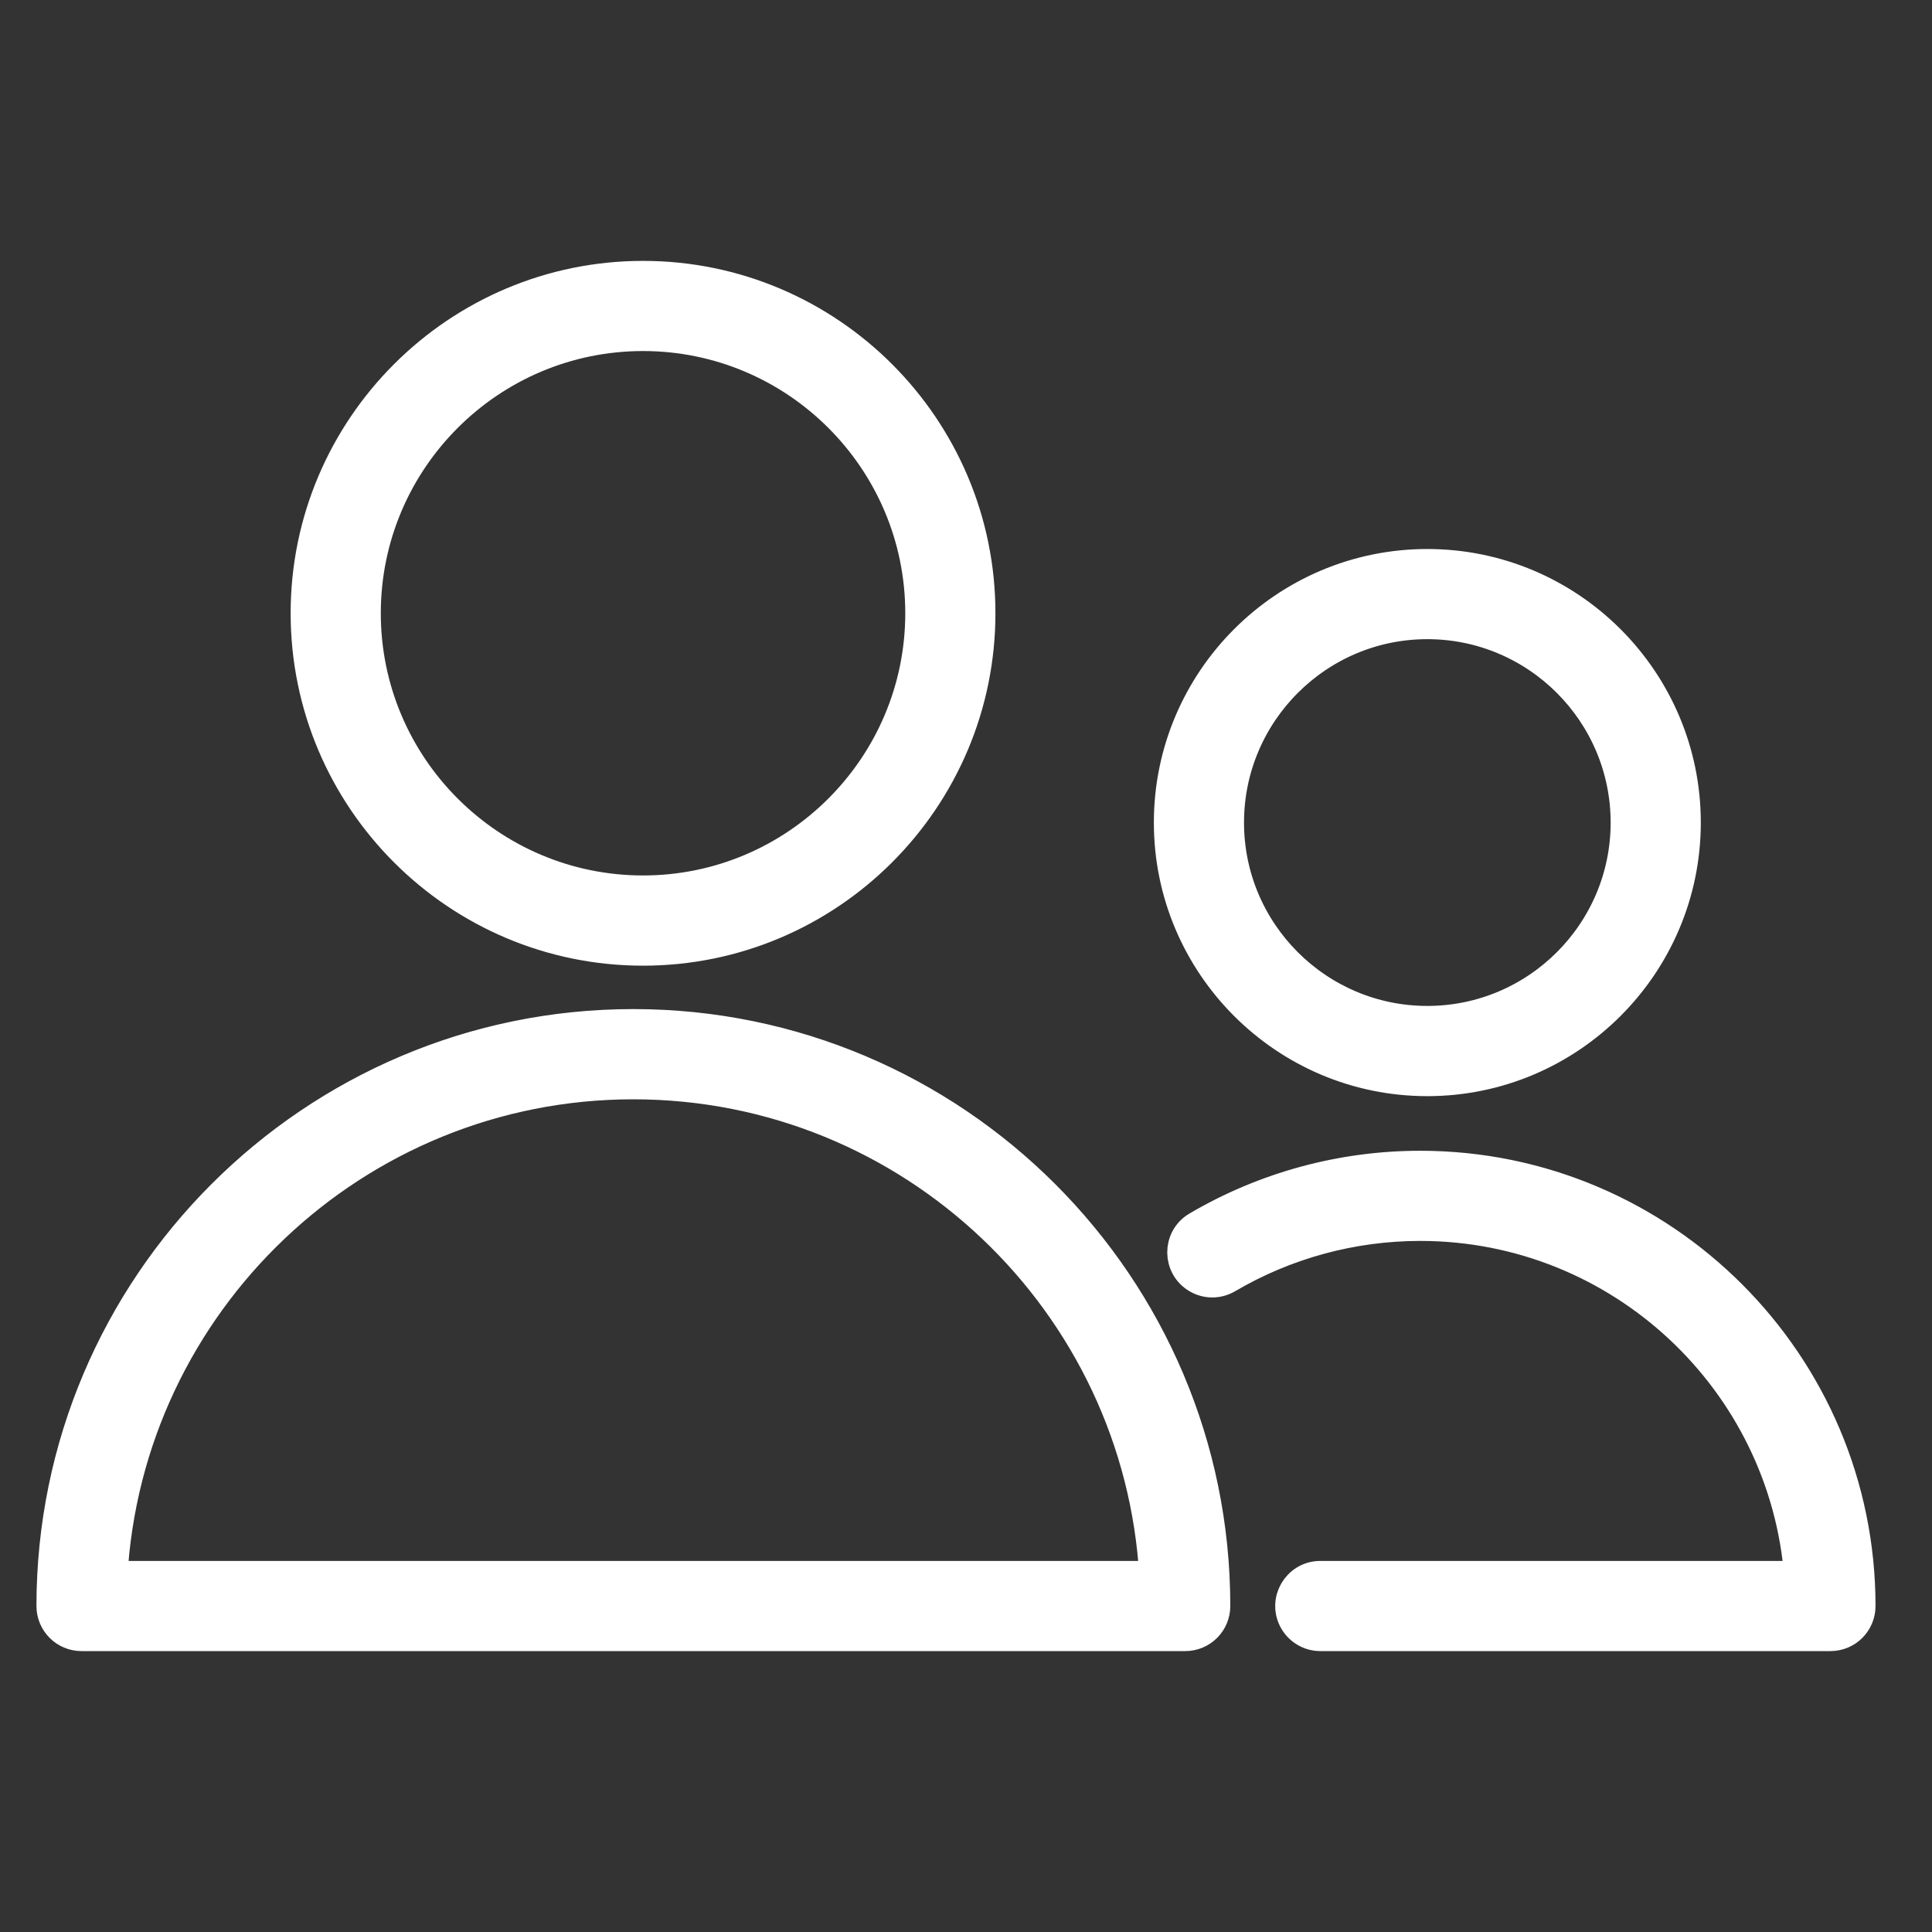 <?xml version="1.0" encoding="UTF-8"?> <svg xmlns="http://www.w3.org/2000/svg" viewBox="0 0 30.00 30.00" data-guides="{&quot;vertical&quot;:[],&quot;horizontal&quot;:[]}"><rect x="0" y="0" width="30.00" height="30.00" fill="#333333" stroke="none"/><path fill="#ffffff" stroke="#ffffff" fill-opacity="1" stroke-width="0.5" stroke-opacity="1" fill-rule="evenodd" id="tSvgf8db5e7323" title="Path 3" d="M9.834 15.919C4.862 15.919 0.816 19.965 0.816 24.938C0.816 25.187 1.017 25.388 1.266 25.388C6.979 25.388 12.691 25.388 18.404 25.388C18.653 25.388 18.854 25.187 18.854 24.938C18.854 19.965 14.808 15.919 9.834 15.919ZM1.728 24.488C1.962 20.22 5.509 16.82 9.834 16.82C14.16 16.82 17.707 20.22 17.942 24.488C12.537 24.488 7.133 24.488 1.728 24.488ZM9.985 14.745C12.865 14.745 15.207 12.402 15.207 9.522C15.207 6.643 12.864 4.301 9.985 4.301C7.106 4.301 4.763 6.644 4.763 9.522C4.763 12.402 7.106 14.745 9.985 14.745ZM9.985 5.201C12.368 5.201 14.307 7.139 14.307 9.522C14.307 11.905 12.368 13.844 9.985 13.844C7.602 13.844 5.663 11.905 5.663 9.522C5.663 7.139 7.602 5.201 9.985 5.201ZM22.053 18.119C20.838 18.119 19.645 18.443 18.597 19.059C18.298 19.234 18.302 19.668 18.603 19.838C18.743 19.918 18.915 19.916 19.053 19.834C19.963 19.3 20.998 19.019 22.053 19.019C25.166 19.019 27.726 21.434 27.956 24.488C25.472 24.488 22.987 24.488 20.502 24.488C20.156 24.488 19.939 24.863 20.112 25.163C20.193 25.302 20.341 25.388 20.502 25.388C23.142 25.388 25.783 25.388 28.423 25.388C28.672 25.388 28.873 25.187 28.873 24.938C28.873 21.178 25.814 18.119 22.053 18.119ZM22.163 16.771C24.367 16.771 26.16 14.977 26.16 12.773C26.16 10.569 24.367 8.775 22.163 8.775C19.959 8.775 18.167 10.569 18.167 12.773C18.167 14.977 19.959 16.771 22.163 16.771ZM22.163 9.675C23.871 9.675 25.26 11.065 25.26 12.773C25.26 14.481 23.871 15.87 22.163 15.87C20.456 15.87 19.067 14.481 19.067 12.773C19.067 11.065 20.456 9.675 22.163 9.675Z"></path><defs></defs></svg> 